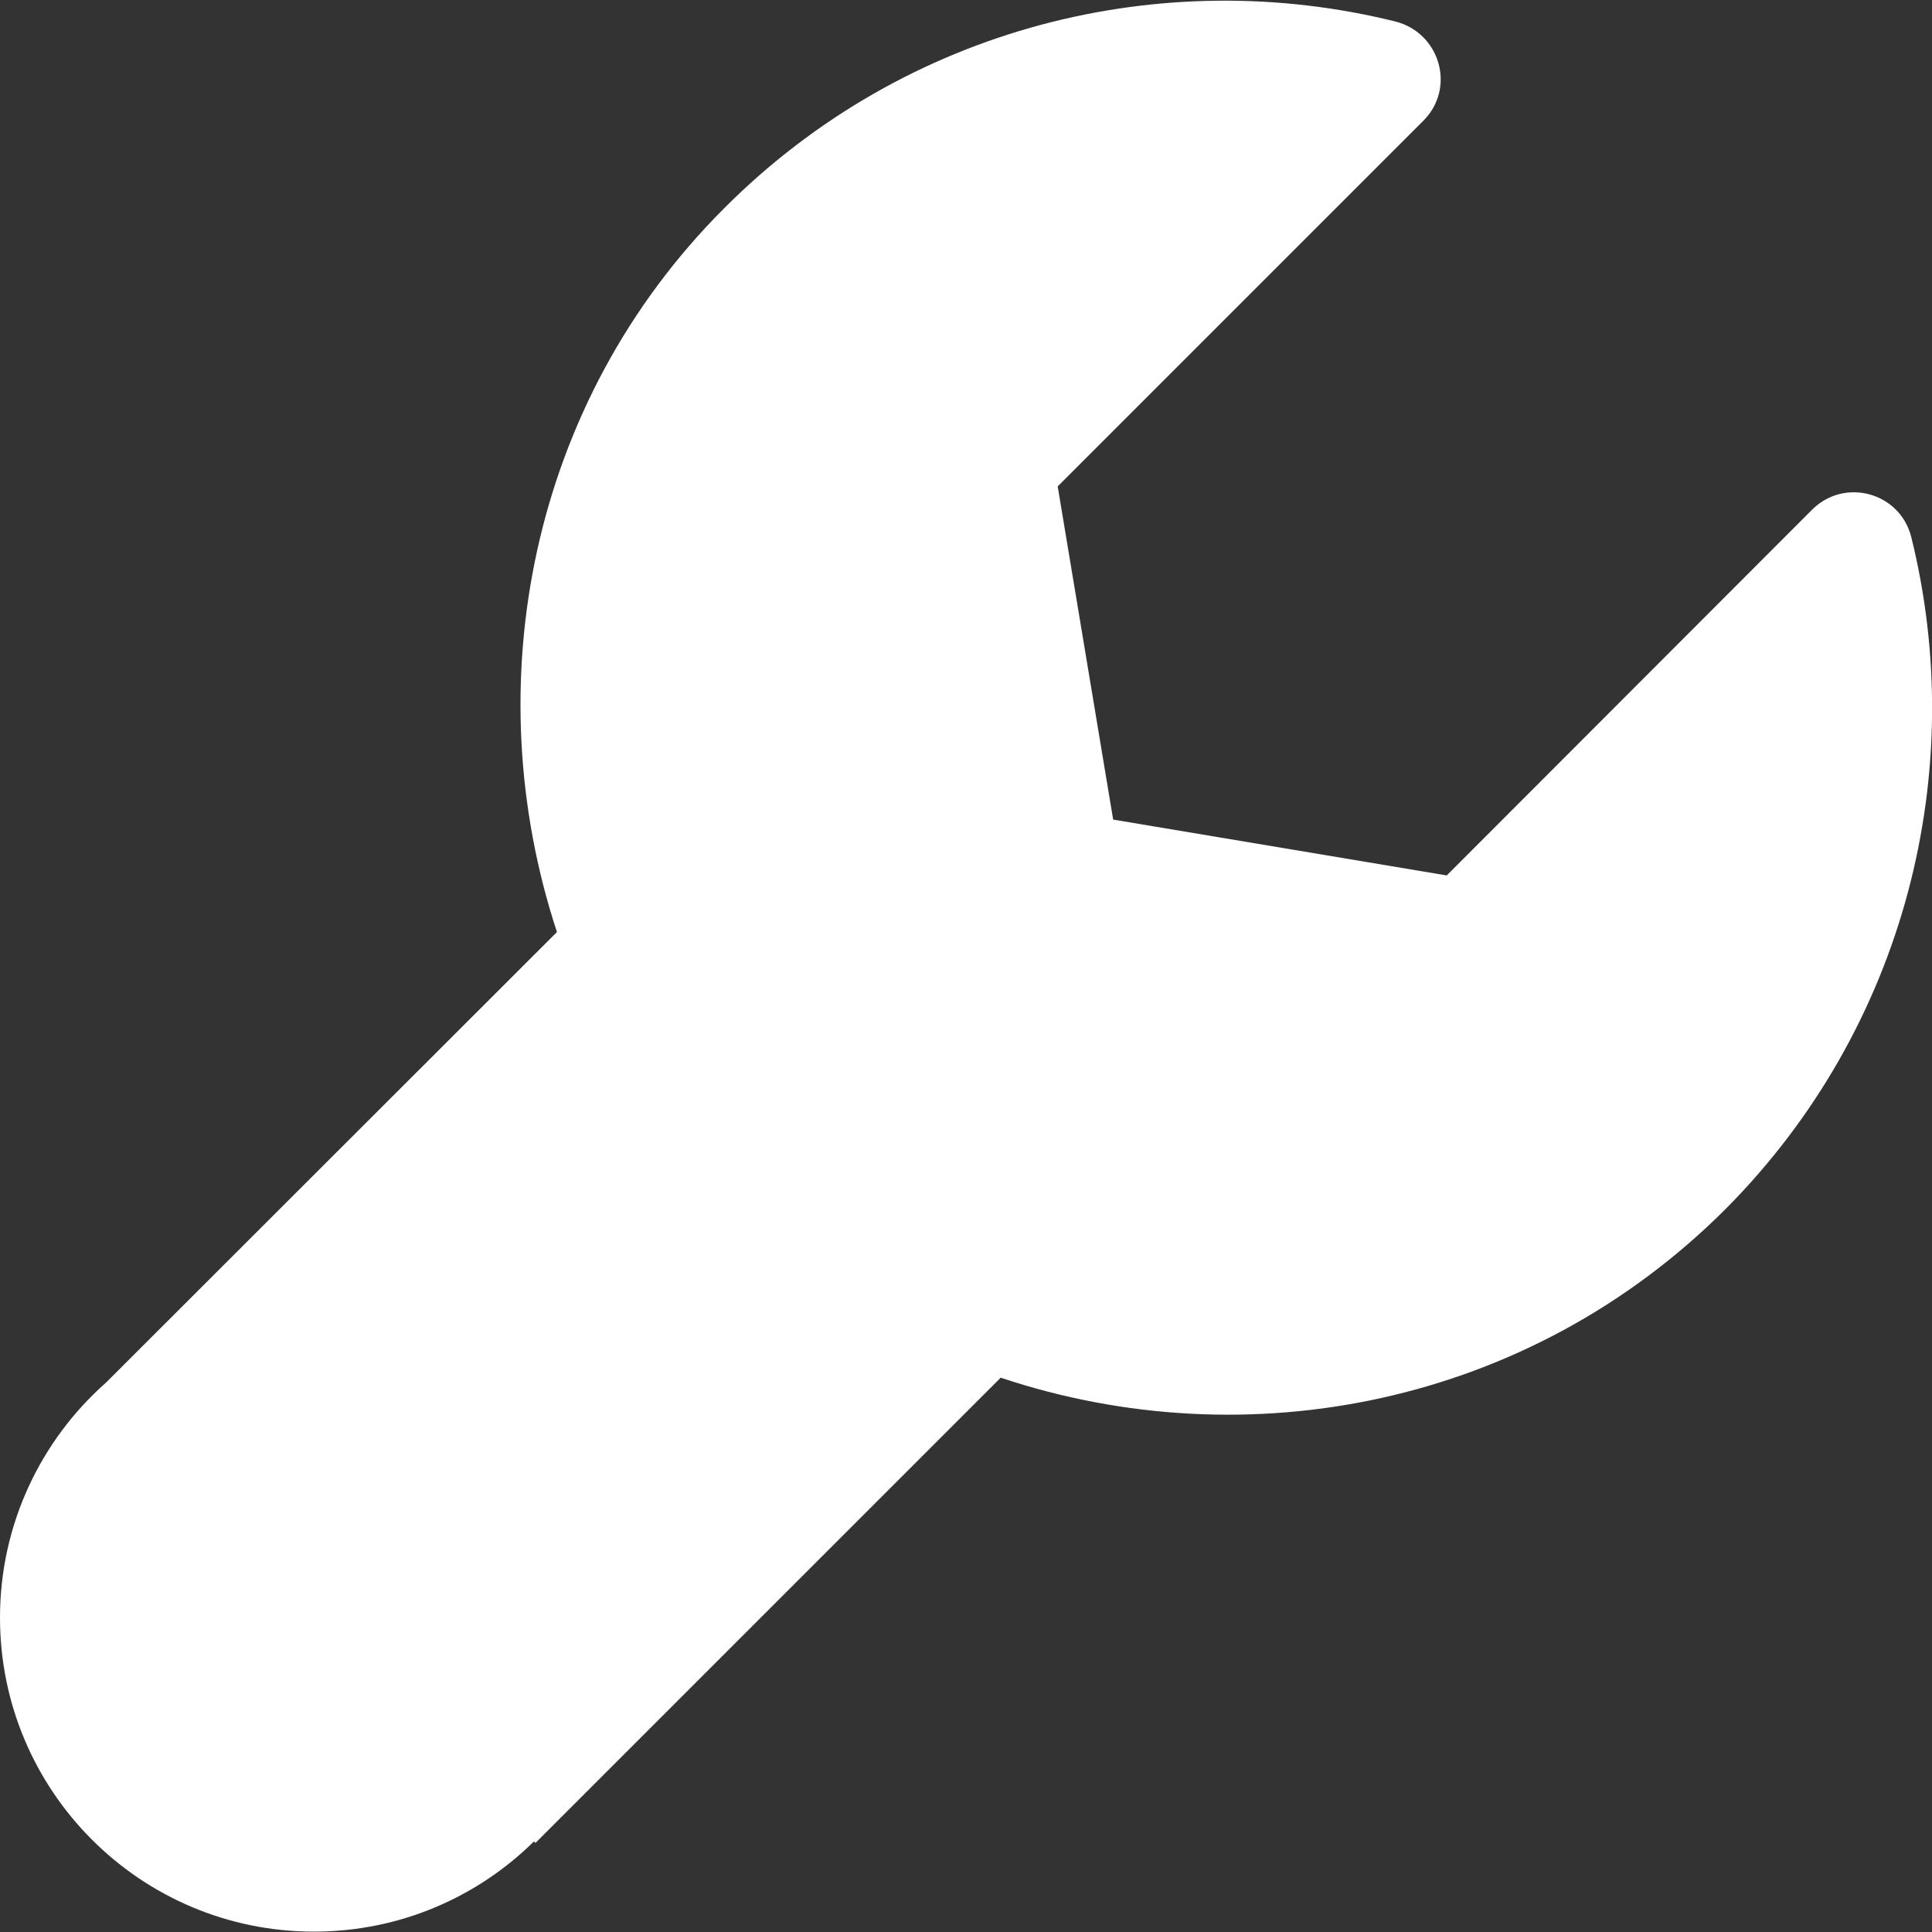 <?xml version="1.0" encoding="UTF-8"?> <!-- Generator: Adobe Illustrator 19.0.0, SVG Export Plug-In . SVG Version: 6.00 Build 0) --> <svg xmlns="http://www.w3.org/2000/svg" xmlns:xlink="http://www.w3.org/1999/xlink" id="Layer_1" x="0px" y="0px" viewBox="123 -131 512 512" style="enable-background:new 123 -131 512 512;" xml:space="preserve"><rect x="123" y="-131" width="512" height="512" fill="#333333" stroke="none"/> <style type="text/css"> .st0{fill:#FFFFFF;} </style> <path class="st0" d="M629.5,11.3c-3-11.8-17.6-15.8-26.2-7.3L506.4,101L418,86.2L403.3-2.1L500.2-99c8.7-8.7,4.4-23.3-7.4-26.3 c-61.7-15.3-129.7,1.2-177.9,49.5c-51.6,51.6-65.8,126.5-44.3,191.8L151.1,235.4c-17.2,15.2-28.1,37.5-28.1,62.3 c0,45.9,37.2,83.2,83.2,83.2c22.7,0,43.3-9.1,58.3-23.9l0.4,0.4l123.3-123.3c65.2,21.8,139.9,7.4,192-44.6 C628.3,141.2,644.8,73,629.5,11.3z"></path> </svg> 